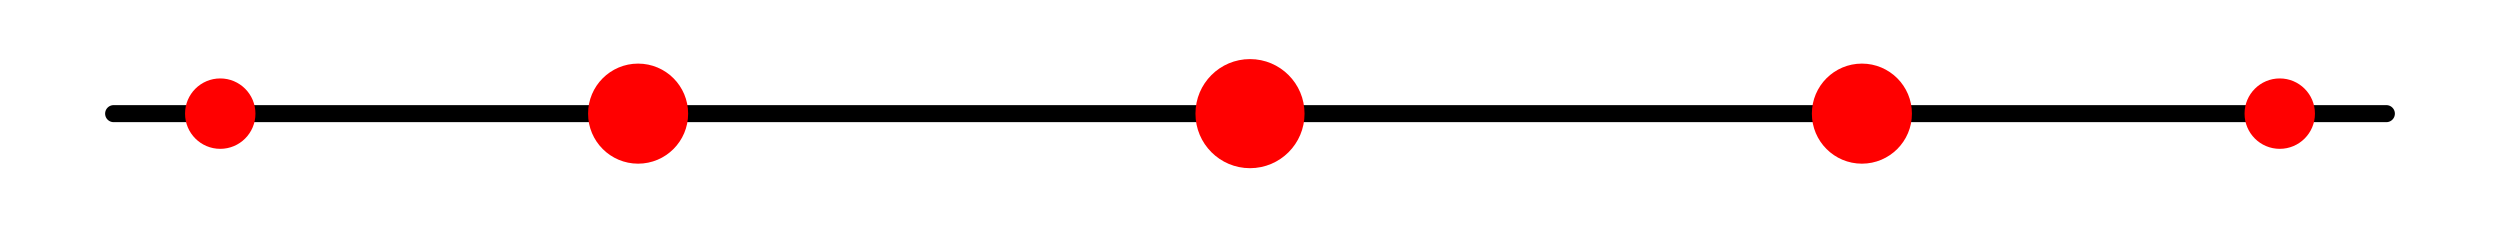 <svg width='220' height='20' xmlns='http://www.w3.org/2000/svg' xmlns:xlink='http://www.w3.org/1999/xlink'>
<line x1='10.0' y1='10.0' x2='210.0' y2='10.0' stroke='#000000' stroke-width='1.5' stroke-linecap='round' />
<circle cx='19.382' cy='10.0' r='3.098' fill='red' /><circle cx='110.0' cy='10.0' r='4.8' fill='red' /><circle cx='163.847' cy='10.0' r='4.403' fill='red' /><circle cx='200.618' cy='10.0' r='3.098' fill='red' /><circle cx='56.153' cy='10.0' r='4.403' fill='red' /></svg>